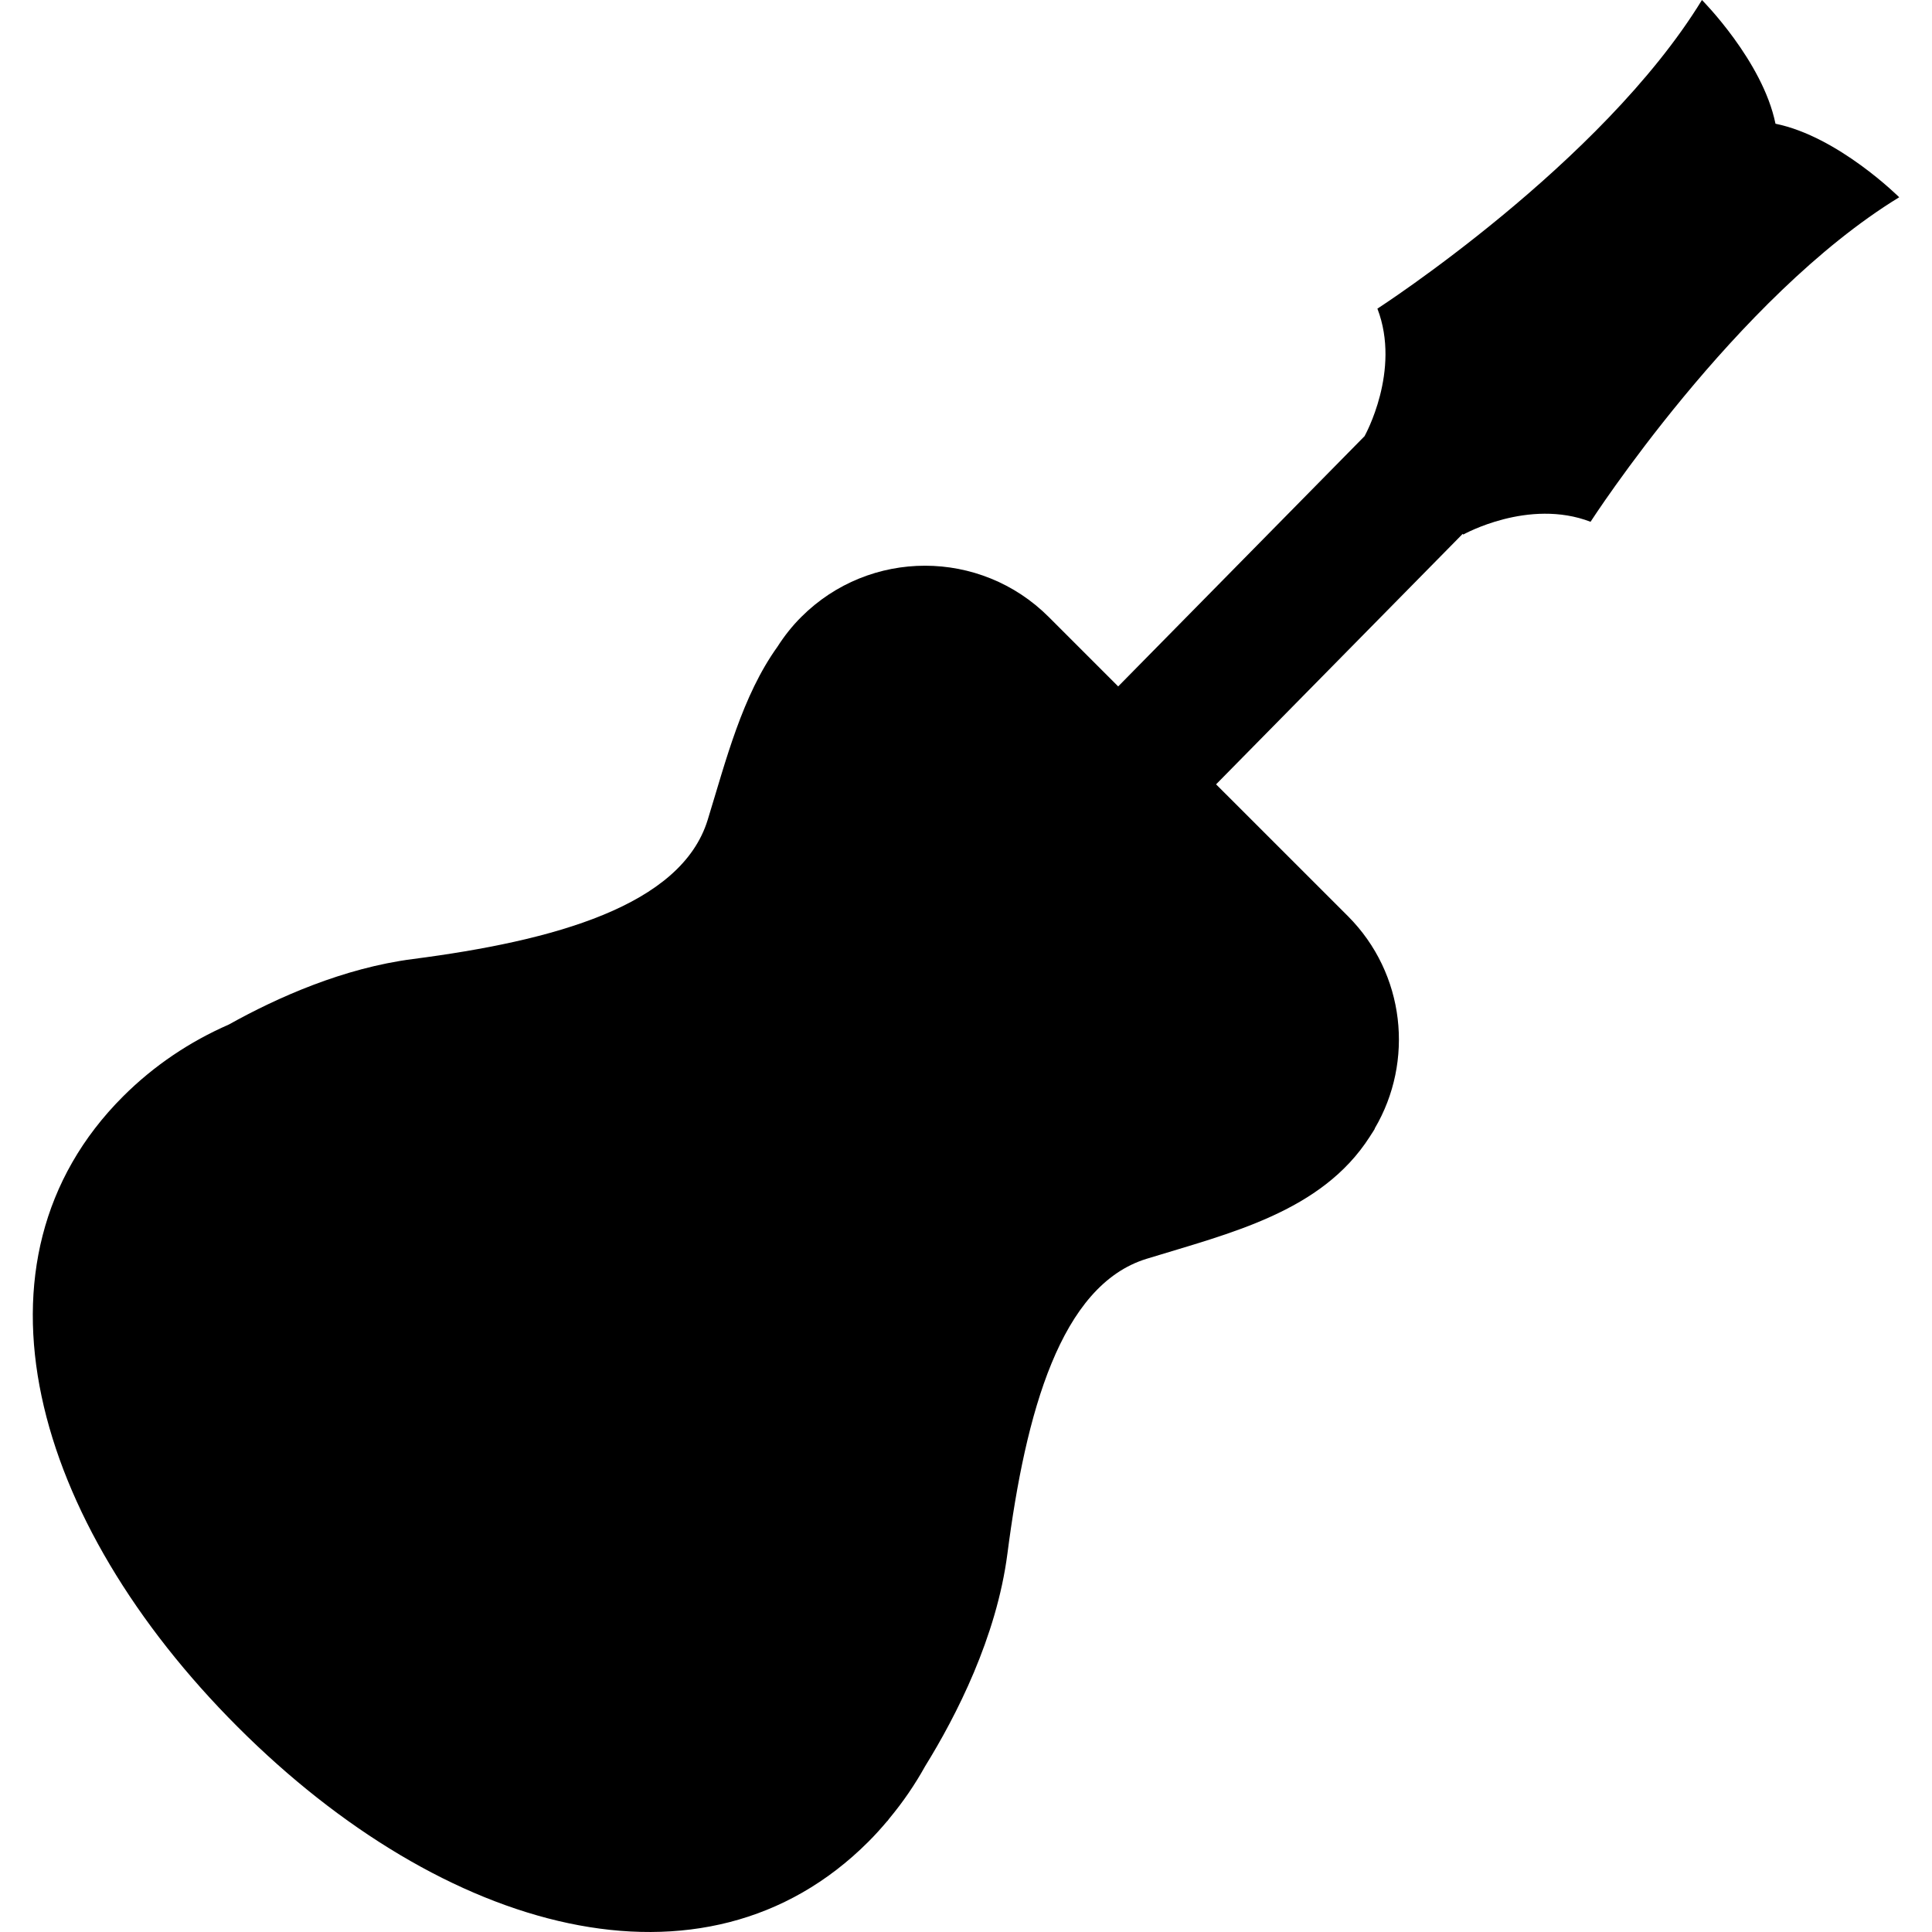 <?xml version="1.0" encoding="iso-8859-1"?>
<!-- Uploaded to: SVG Repo, www.svgrepo.com, Generator: SVG Repo Mixer Tools -->
<!DOCTYPE svg PUBLIC "-//W3C//DTD SVG 1.1//EN" "http://www.w3.org/Graphics/SVG/1.1/DTD/svg11.dtd">
<svg fill="#000000" version="1.1" id="Capa_1" xmlns="http://www.w3.org/2000/svg" xmlns:xlink="http://www.w3.org/1999/xlink" 
	 width="800px" height="800px" viewBox="0 0 480.799 480.8"
	 xml:space="preserve">
<g>
	<g>
		<path d="M364.16,133.026c0,0,16.234-9.107,31.667-3.174c0,0,36.026-55.824,76.811-80.762c0,0-15.181-15.138-30.789-18.3
			C438.673,15.174,423.549,0,423.549,0c-24.938,40.777-80.766,76.808-80.766,76.808c5.936,15.44-3.166,31.67-3.166,31.67
			l0.017,0.016l-61.362,62.332l-17.279-17.28c-17.014-17.014-44.585-17.014-61.596,0c-2.287,2.276-4.232,4.763-5.897,7.37
			c-8.822,12.283-12.81,28.254-17.386,43.124c-6.598,21.432-38.337,30.092-73.372,34.628c-17.222,2.232-33.59,9.493-45.791,16.298
			c-9.724,4.256-18.636,10.207-26.345,17.91c-40.908,40.907-22.65,105.703,28.569,156.914
			c51.215,51.219,116.011,69.473,156.911,28.565c1.663-1.655,3.22-3.395,4.719-5.166l0.016,0.017c0,0,0.194-0.253,0.539-0.706
			c3.386-4.071,6.346-8.411,8.883-12.979c7.708-12.459,17.763-32.052,20.464-52.882c4.536-35.037,13.192-66.776,34.628-73.368
			c20.706-6.372,43.537-11.63,55.535-30.368c0.128-0.181,0.236-0.373,0.36-0.565c0.297-0.477,0.621-0.922,0.902-1.427l-0.021-0.068
			c9.842-16.698,7.634-38.531-6.692-52.875l-32.785-32.773l61.37-62.332L364.16,133.026z"/>
	</g>
</g>
</svg>
